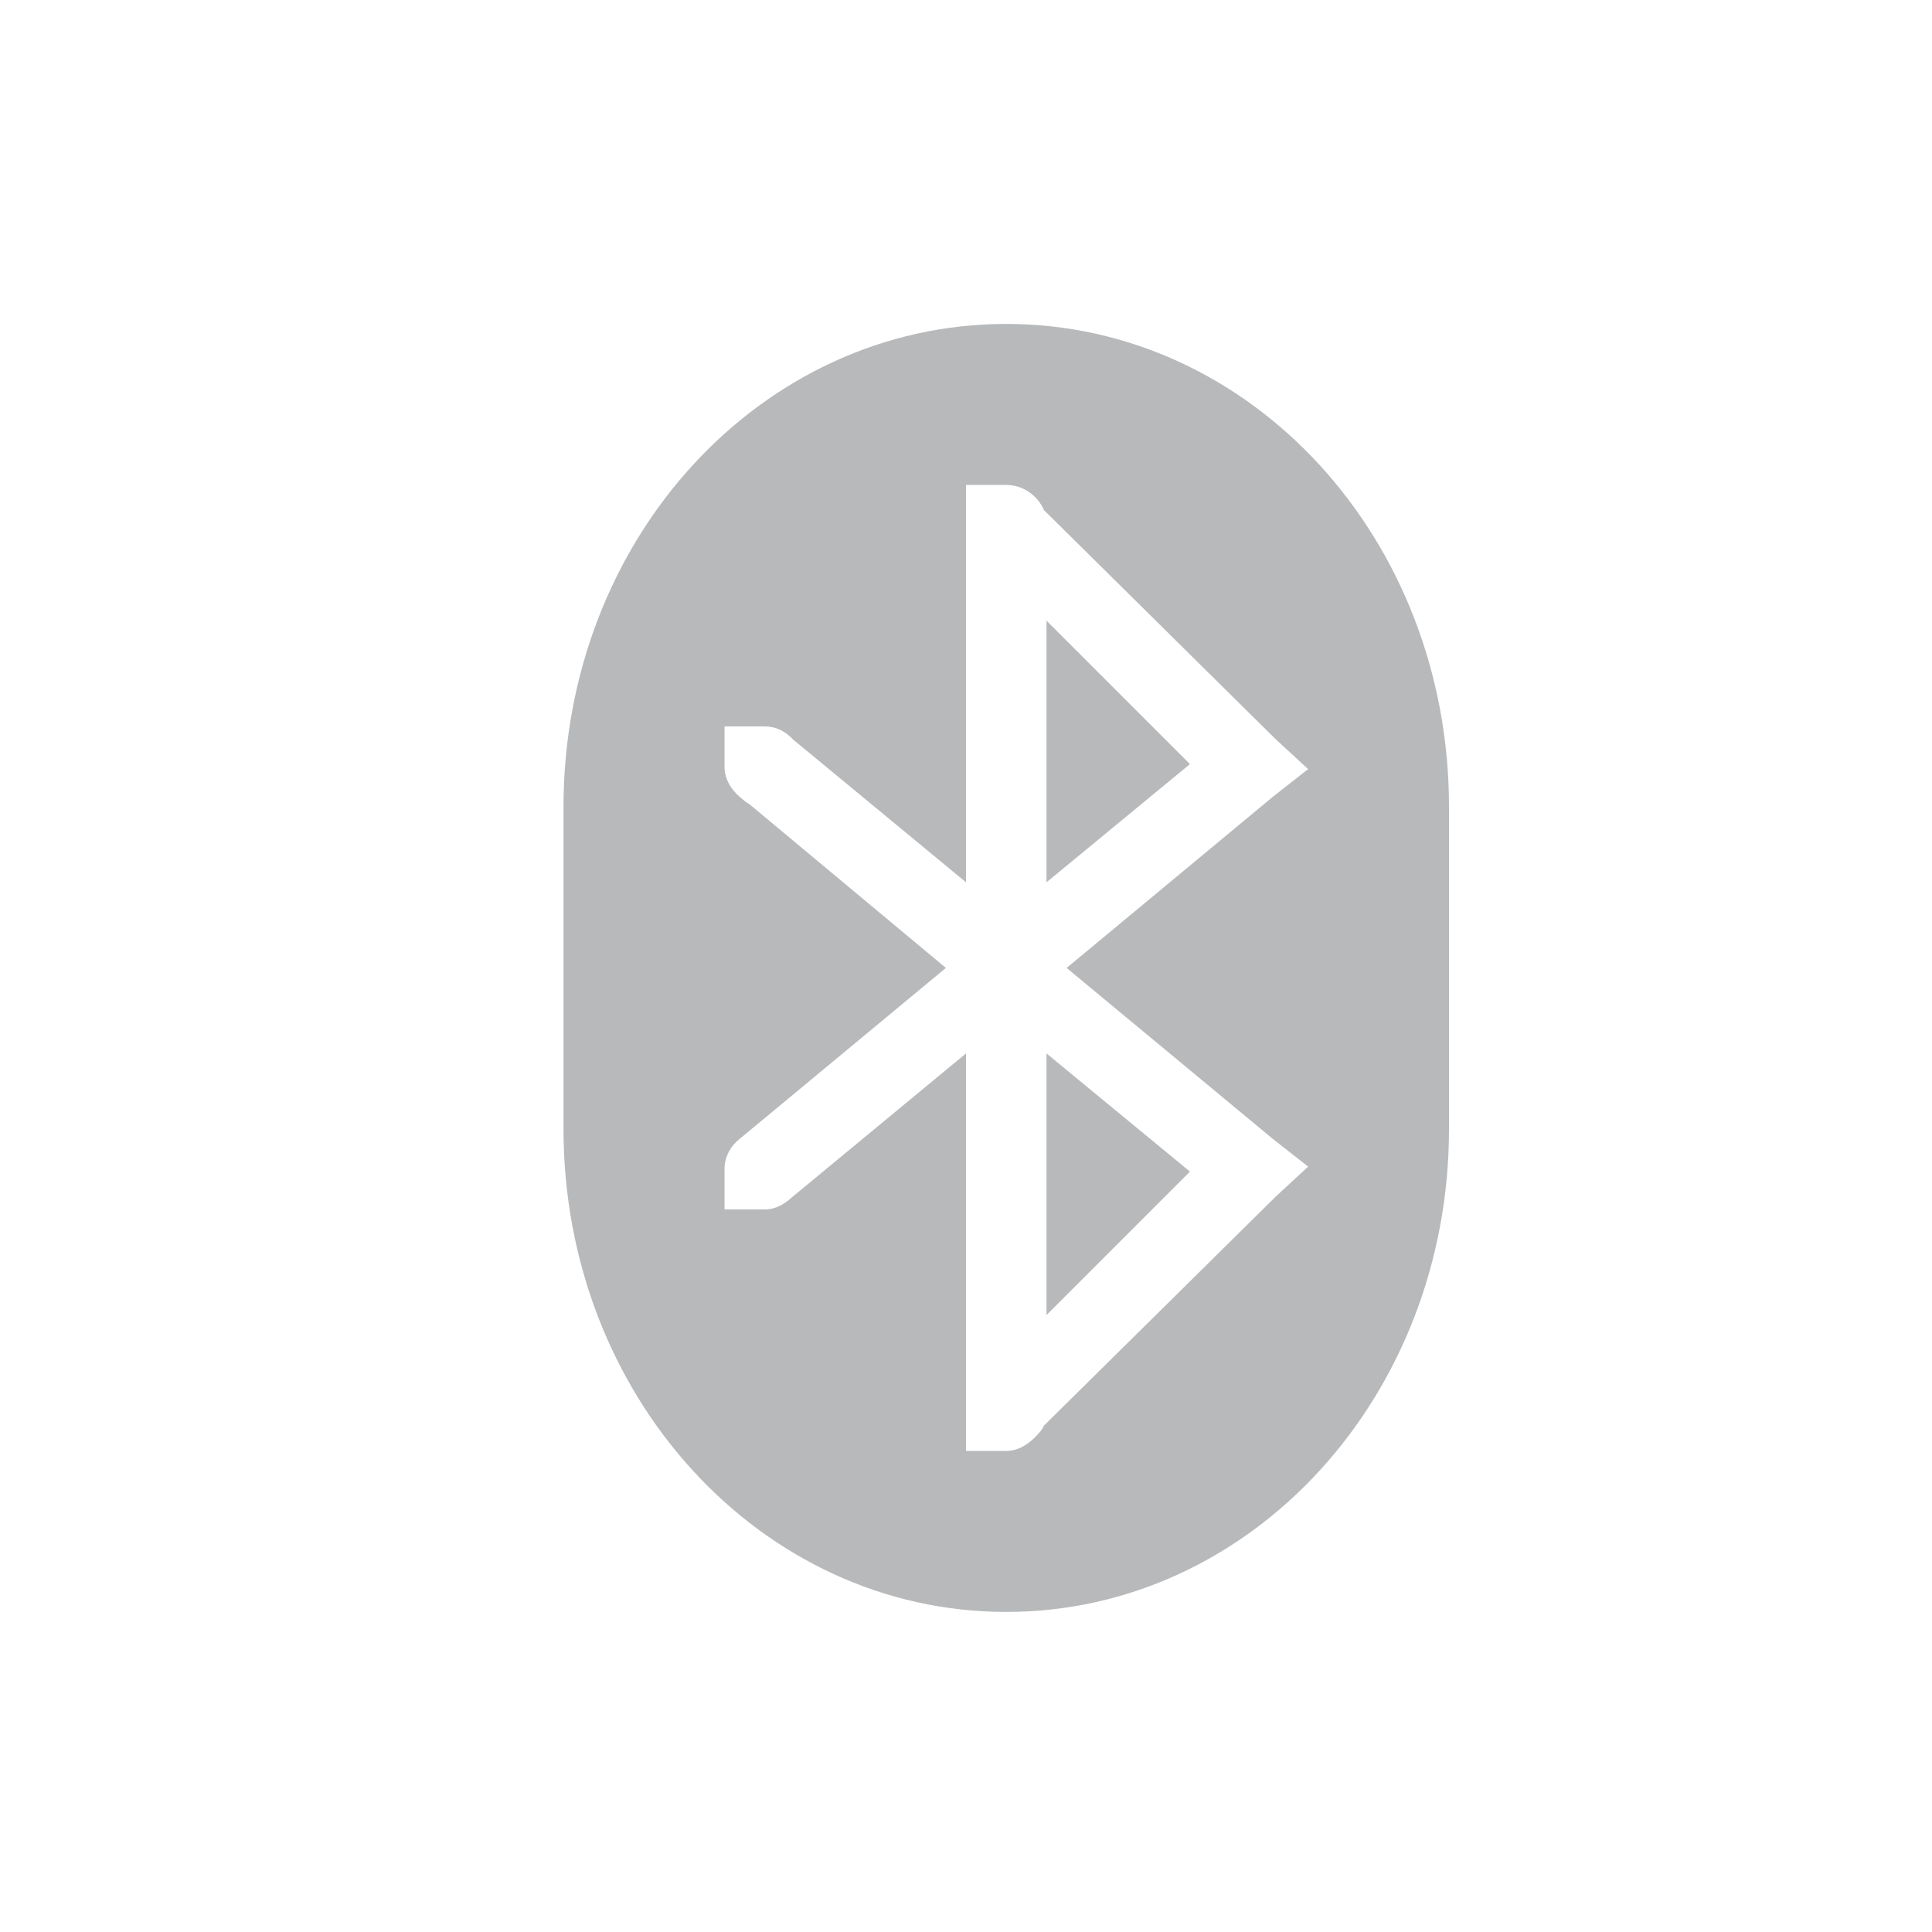 <svg xmlns="http://www.w3.org/2000/svg" xmlns:xlink="http://www.w3.org/1999/xlink" width="12pt" height="12pt" version="1.1" viewBox="0 0 12 12">
 <defs>
  <filter id="alpha" width="100%" height="100%" x="0%" y="0%" filterUnits="objectBoundingBox">
   <feColorMatrix in="SourceGraphic" type="matrix" values="0 0 0 0 1 0 0 0 0 1 0 0 0 0 1 0 0 0 1 0"/>
  </filter>
  <mask id="mask0">
   <g filter="url(#alpha)">
    <rect width="12" height="12" x="0" y="0" style="fill:rgb(0%,0%,0%);fill-opacity:0.349"/>
   </g>
  </mask>
  <clipPath id="clip1">
   <rect width="12" height="12" x="0" y="0"/>
  </clipPath>
  <g id="surface5" clip-path="url(#clip1)">
   <path style="fill:rgb(19.216%,21.176%,23.137%)" d="M 6.25 2.012 C 4.727 2.012 3.5 3.348 3.5 5.012 L 3.5 7.012 C 3.5 8.672 4.727 10.012 6.25 10.012 C 7.773 10.012 9 8.672 9 7.012 L 9 5.012 C 9 3.348 7.773 2.012 6.25 2.012 Z M 6 3.012 L 6.25 3.012 C 6.355 3.012 6.445 3.078 6.484 3.168 L 7.922 4.59 L 8.125 4.777 L 7.906 4.949 L 6.625 6.012 L 7.906 7.074 L 8.125 7.246 L 7.922 7.434 L 6.484 8.855 C 6.473 8.883 6.445 8.91 6.422 8.934 C 6.375 8.977 6.32 9.012 6.25 9.012 L 6 9.012 L 6 6.543 L 4.922 7.434 C 4.875 7.477 4.82 7.512 4.75 7.512 L 4.5 7.512 L 4.5 7.262 C 4.5 7.184 4.539 7.117 4.594 7.074 L 5.875 6.012 L 4.656 4.996 C 4.633 4.984 4.613 4.965 4.594 4.949 C 4.539 4.902 4.5 4.836 4.5 4.762 L 4.5 4.512 L 4.75 4.512 C 4.812 4.512 4.863 4.535 4.906 4.574 C 4.91 4.578 4.918 4.582 4.922 4.59 L 6 5.48 Z M 6.5 3.855 L 6.5 5.48 L 7.391 4.746 Z M 6.5 6.543 L 6.5 8.168 L 7.391 7.277 Z M 6.5 6.543"/>
  </g>
 </defs>
 <g>
  <use mask="url(#mask0)" xlink:href="#surface5"/>
 </g>
</svg>
